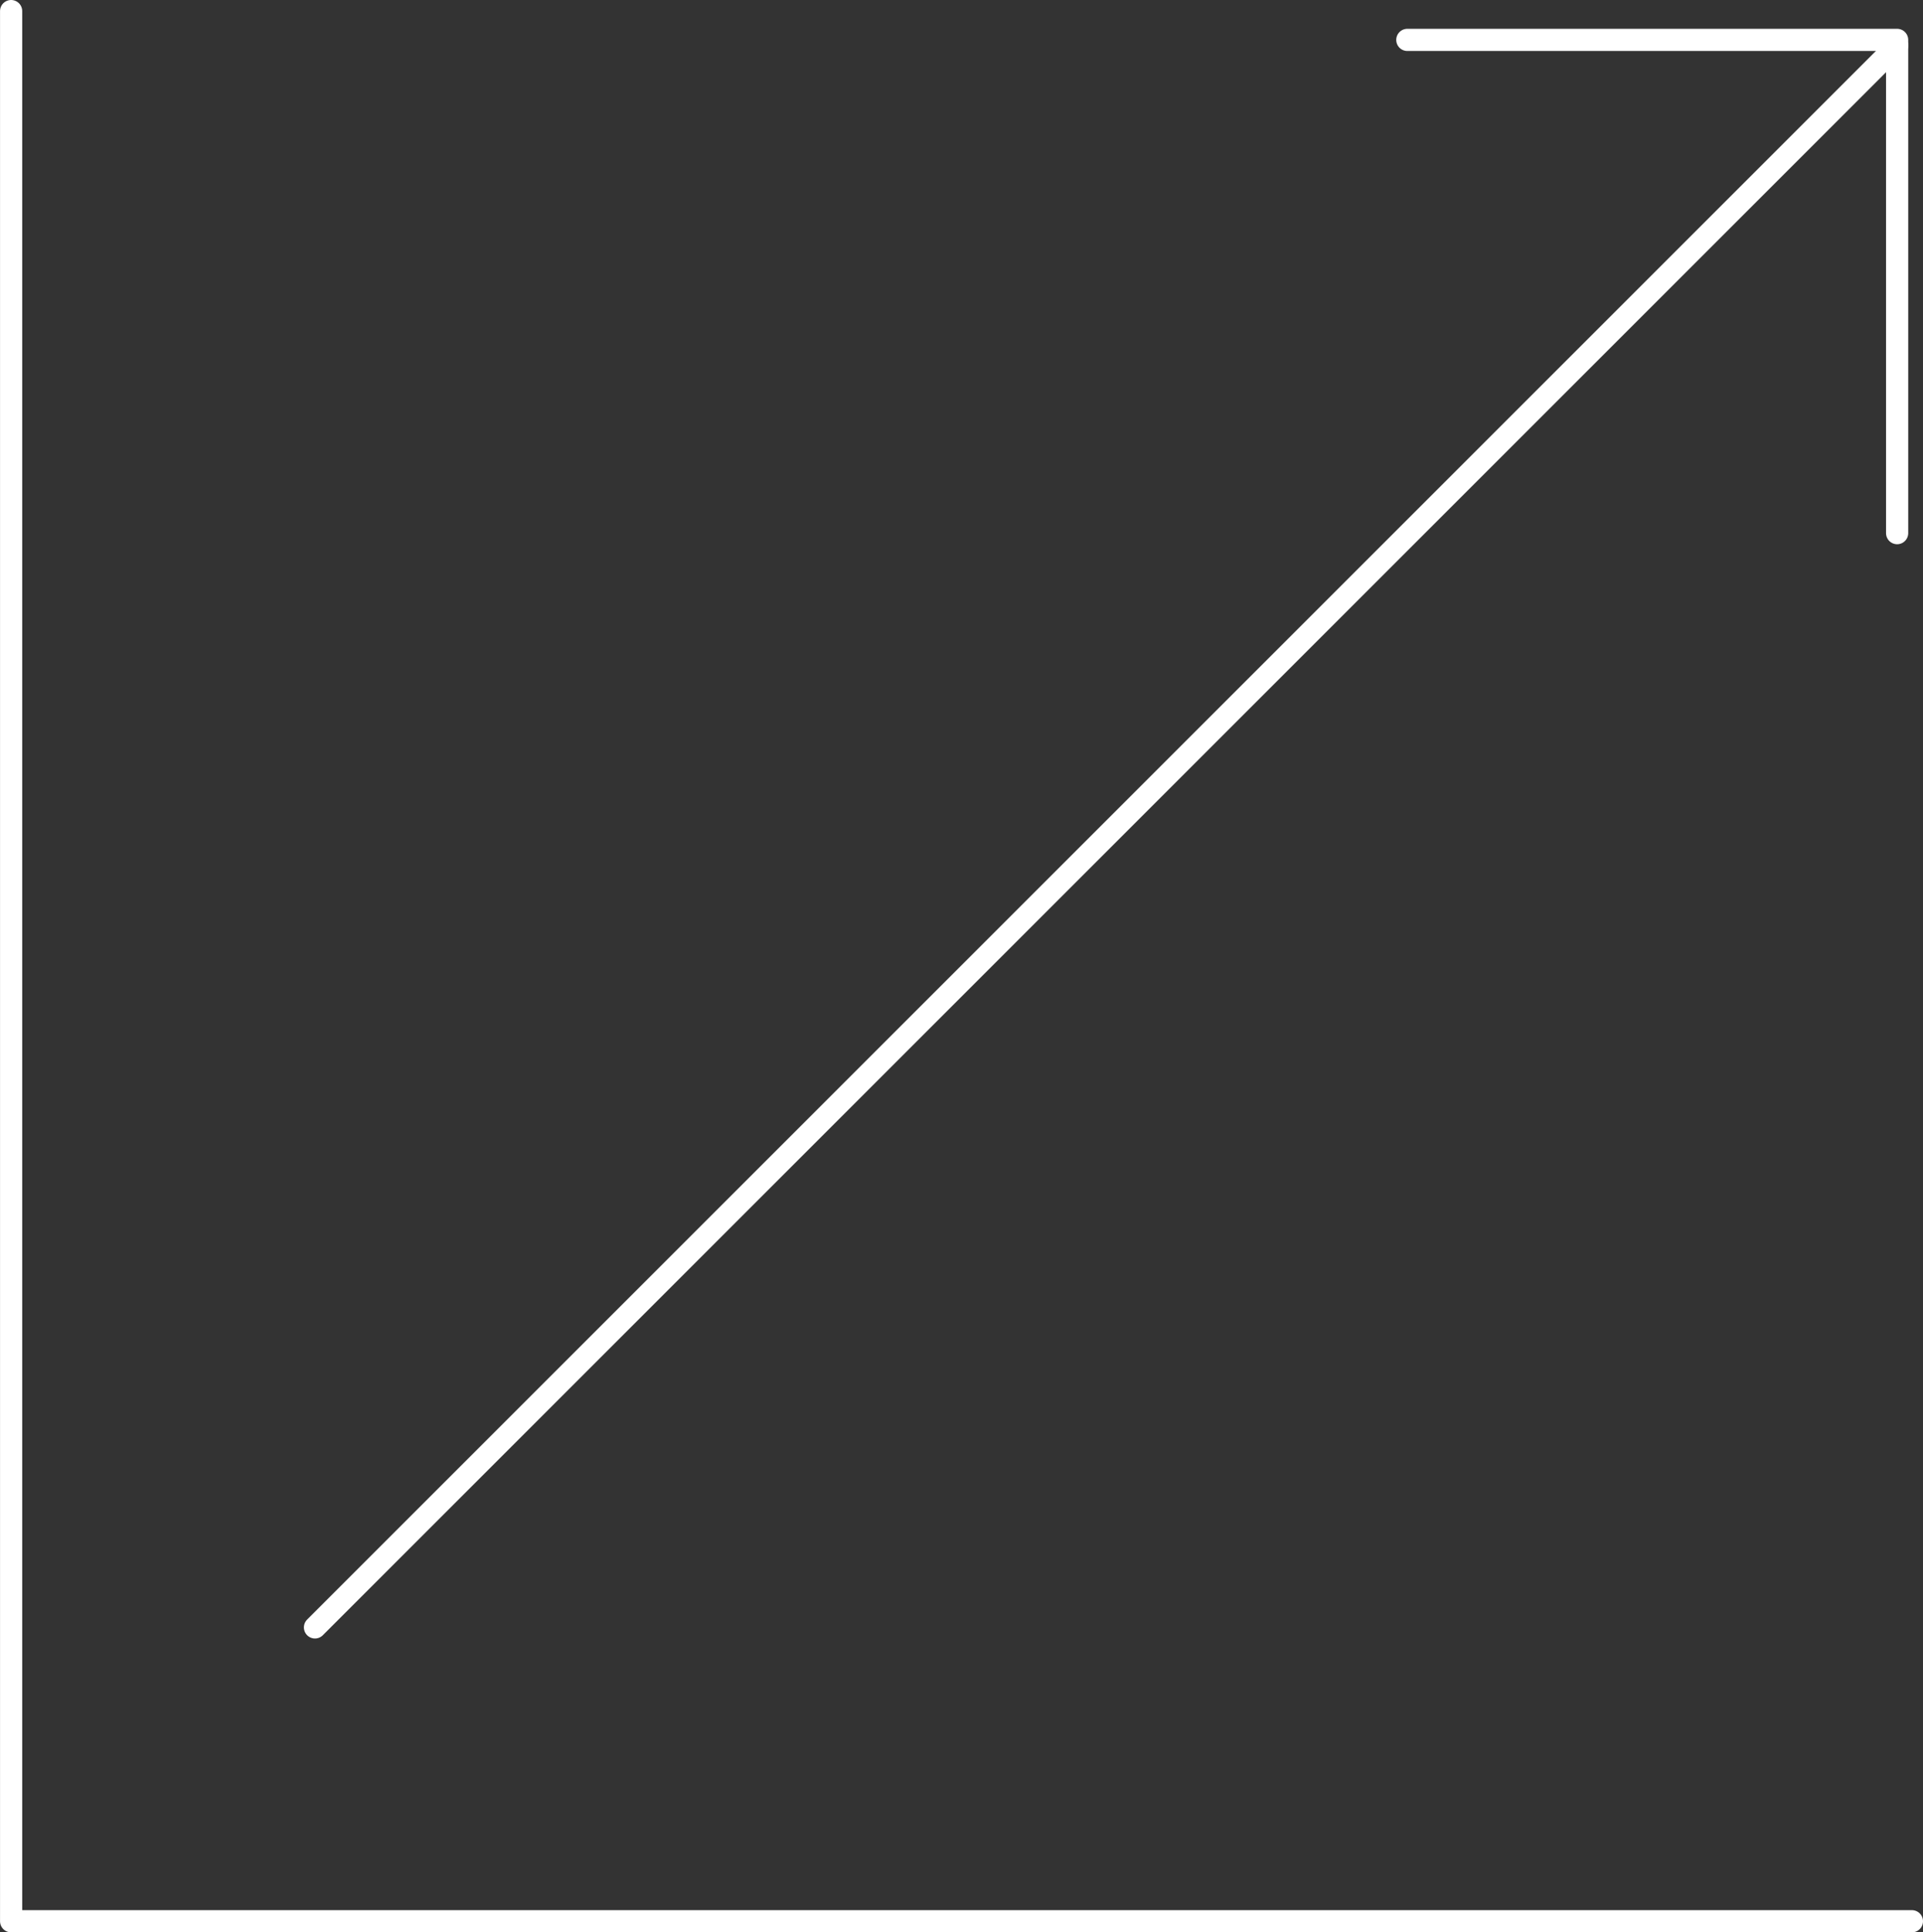 <svg xmlns="http://www.w3.org/2000/svg" width="173.403" height="174.265" viewBox="0 0 173.403 174.265">
  <rect x="0" y="0" width="173.403" height="174.265" fill="#333333" stroke="none"/>
  <g id="icon-conversion-rate-optimization" transform="translate(-680.597 -1435.235)">
    <path id="Path_707" data-name="Path 707" d="M13772.6,1341.235V1513.5H13944" transform="translate(-13091 95)" fill="none" stroke="#fff" stroke-linecap="round" stroke-linejoin="round" stroke-width="2"/>
    <path id="Path_708" data-name="Path 708" d="M13898.5,1343.833h44.167v44.483" transform="translate(-13091 95)" fill="none" stroke="#fff" stroke-linecap="round" stroke-linejoin="round" stroke-width="2"/>
    <path id="Path_709" data-name="Path 709" d="M13800,1487l142.667-142.667" transform="translate(-13091 95)" fill="none" stroke="#fff" stroke-linecap="round" stroke-width="2"/>
  </g>
</svg>
